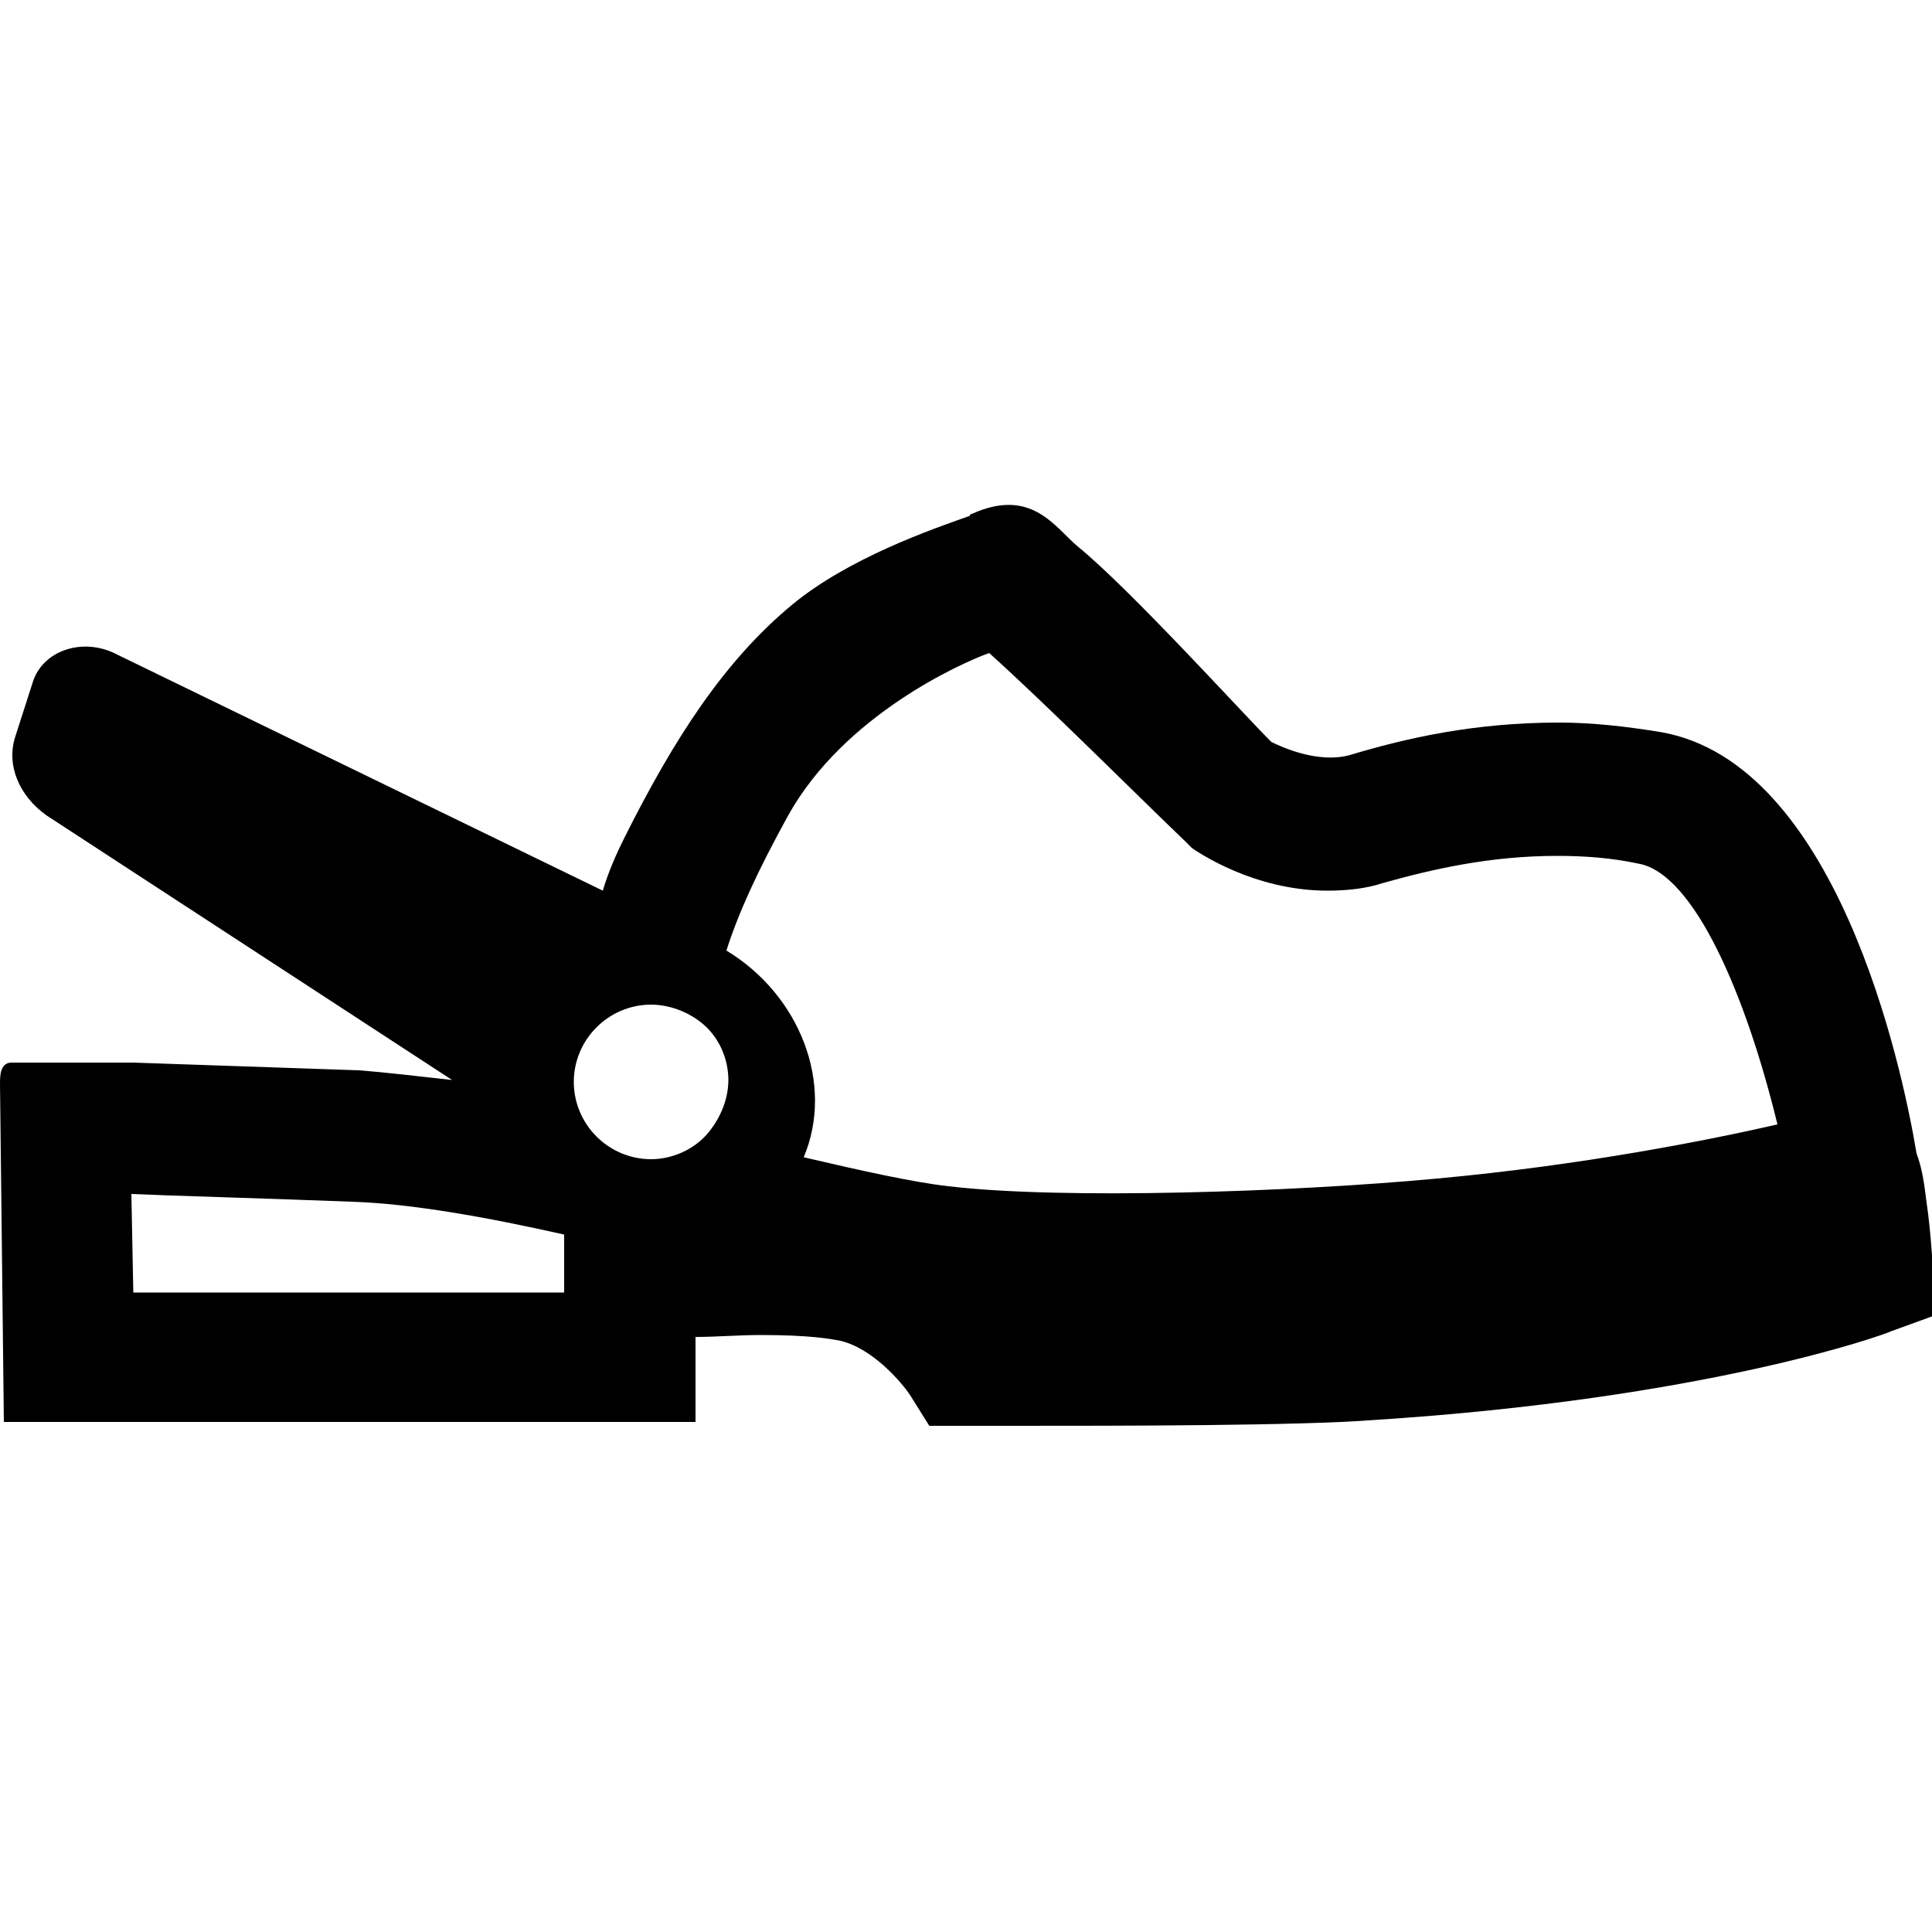 <?xml version="1.0" encoding="utf-8"?>
<!-- Generator: Adobe Illustrator 25.1.0, SVG Export Plug-In . SVG Version: 6.00 Build 0)  -->
<svg version="1.1" id="Vrstva_1" xmlns="http://www.w3.org/2000/svg" xmlns:xlink="http://www.w3.org/1999/xlink" x="0px" y="0px"
	 viewBox="0 0 100 100" style="enable-background:new 0 0 100 100;" xml:space="preserve">
<g>
	<path d="M99.7,62.1c-0.1-0.8-0.2-1.6-0.5-2.4c-0.8-4.8-4.2-20.2-13.2-21.8c-1.8-0.3-3.6-0.5-5.3-0.5c-4.4,0-7.9,0.8-10.9,1.7
		c-1.6,0.4-3.4-0.4-4-0.7c-1.5-1.5-7.3-7.9-10-10.1c-1.2-1-2.4-3.1-5.5-1.7c0,0-0.1,0-0.1,0.1c-2,0.7-6.3,2.2-9.2,4.6
		c-3.5,2.9-6.1,6.9-8.7,12.1c-0.4,0.8-0.8,1.7-1.1,2.7L5.9,33.8c-1.7-0.8-3.7-0.1-4.2,1.5l-0.9,2.8c-0.5,1.5,0.2,3.1,1.6,4.1
		l21,13.7c-1.8-0.2-3.5-0.4-4.8-0.5L6.9,55H0.6C0,55,0,55.7,0,56.1l0.2,17.5H36v-4.4c1.1,0,2.2-0.1,3.4-0.1c2.5,0,3.6,0.2,4.1,0.3
		c1.7,0.4,3.2,2.2,3.6,2.8l1,1.6h4.4c5.3,0,14.8,0,18.6-0.3c17.2-1.1,26.4-4.4,26.8-4.6l2.2-0.8v-2.4C100,65.7,100,64.1,99.7,62.1z
		 M29.2,66.9H6.9l-0.1-5.1C9,61.9,13,62,18.2,62.2c3.1,0.1,7,0.8,11,1.7V66.9z M36.6,58.7c-0.7,0.8-1.8,1.3-2.9,1.3
		c-2.2,0-4-1.8-4-4s1.8-4,4-4c1.1,0,2.2,0.5,2.9,1.2c0.7,0.7,1.1,1.7,1.1,2.7C37.7,57,37.2,58,36.6,58.7z M74.4,61
		c-7.5,0.7-19.4,1.1-25.3,0.4c-1.8-0.2-4.5-0.8-7.5-1.5c1.6-3.8-0.2-8.4-4-10.7c0.6-1.9,1.6-4.1,3.2-7c2.9-5.2,9-7.9,10.4-8.4
		c2.9,2.6,8,7.7,10.1,9.7l0.4,0.4c0.3,0.2,3.2,2.2,7,2.2c1,0,2-0.1,2.9-0.4c2.5-0.7,5.5-1.4,9-1.4c1.4,0,2.8,0.1,4.2,0.4
		c2.9,0.5,5.6,6.9,7.2,13.5C88.5,59,82,60.3,74.4,61z"/>
</g>
</svg>

